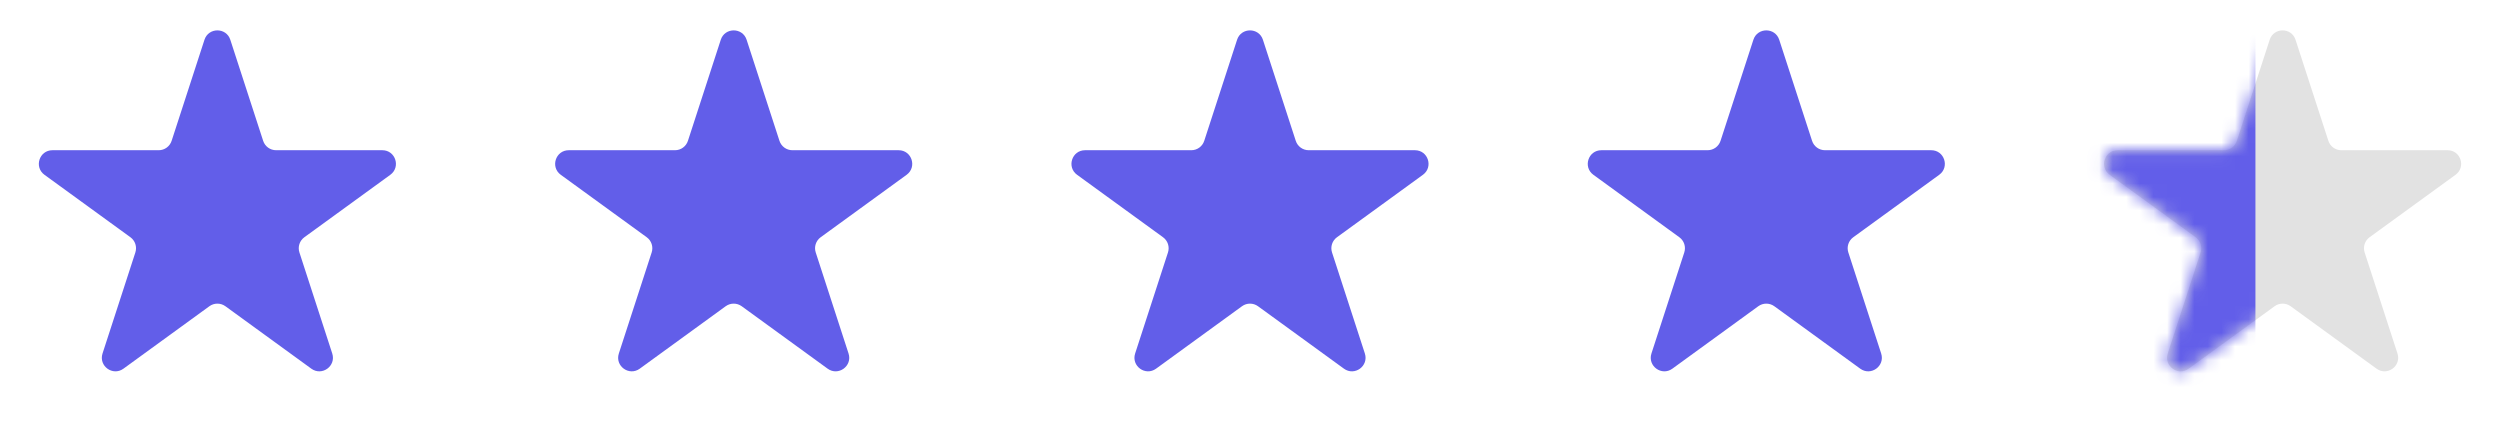 <?xml version="1.0" encoding="UTF-8"?> <svg xmlns="http://www.w3.org/2000/svg" width="184" height="32" viewBox="0 0 184 32" fill="none"><path d="M15.049 2.927C15.348 2.006 16.652 2.006 16.951 2.927L19.368 10.365C19.502 10.777 19.886 11.056 20.319 11.056H28.139C29.108 11.056 29.511 12.295 28.727 12.865L22.4 17.462C22.05 17.716 21.903 18.168 22.037 18.579L24.453 26.017C24.753 26.939 23.698 27.705 22.915 27.135L16.588 22.538C16.237 22.284 15.763 22.284 15.412 22.538L9.085 27.135C8.302 27.705 7.247 26.939 7.546 26.017L9.963 18.579C10.097 18.168 9.95 17.716 9.6 17.462L3.273 12.865C2.489 12.295 2.892 11.056 3.861 11.056H11.681C12.114 11.056 12.498 10.777 12.632 10.365L15.049 2.927Z" fill="#625EE9"></path><path d="M53.049 2.927C53.348 2.006 54.652 2.006 54.951 2.927L57.368 10.365C57.502 10.777 57.886 11.056 58.319 11.056H66.139C67.108 11.056 67.511 12.295 66.727 12.865L60.4 17.462C60.05 17.716 59.903 18.168 60.037 18.579L62.453 26.017C62.753 26.939 61.698 27.705 60.915 27.135L54.588 22.538C54.237 22.284 53.763 22.284 53.412 22.538L47.085 27.135C46.302 27.705 45.247 26.939 45.547 26.017L47.963 18.579C48.097 18.168 47.95 17.716 47.6 17.462L41.273 12.865C40.489 12.295 40.892 11.056 41.861 11.056H49.681C50.114 11.056 50.498 10.777 50.632 10.365L53.049 2.927Z" fill="#625EE9"></path><path d="M91.049 2.927C91.348 2.006 92.652 2.006 92.951 2.927L95.368 10.365C95.502 10.777 95.885 11.056 96.319 11.056H104.139C105.108 11.056 105.511 12.295 104.727 12.865L98.4 17.462C98.05 17.716 97.903 18.168 98.037 18.579L100.454 26.017C100.753 26.939 99.698 27.705 98.915 27.135L92.588 22.538C92.237 22.284 91.763 22.284 91.412 22.538L85.085 27.135C84.302 27.705 83.247 26.939 83.546 26.017L85.963 18.579C86.097 18.168 85.95 17.716 85.6 17.462L79.273 12.865C78.489 12.295 78.892 11.056 79.861 11.056H87.681C88.115 11.056 88.498 10.777 88.632 10.365L91.049 2.927Z" fill="#625EE9"></path><path d="M129.049 2.927C129.348 2.006 130.652 2.006 130.951 2.927L133.368 10.365C133.502 10.777 133.886 11.056 134.319 11.056H142.139C143.108 11.056 143.511 12.295 142.727 12.865L136.4 17.462C136.05 17.716 135.903 18.168 136.037 18.579L138.454 26.017C138.753 26.939 137.698 27.705 136.915 27.135L130.588 22.538C130.237 22.284 129.763 22.284 129.412 22.538L123.085 27.135C122.302 27.705 121.247 26.939 121.546 26.017L123.963 18.579C124.097 18.168 123.95 17.716 123.6 17.462L117.273 12.865C116.489 12.295 116.892 11.056 117.861 11.056H125.681C126.114 11.056 126.498 10.777 126.632 10.365L129.049 2.927Z" fill="#625EE9"></path><path d="M167.049 2.927C167.348 2.006 168.652 2.006 168.951 2.927L171.368 10.365C171.502 10.777 171.886 11.056 172.319 11.056H180.139C181.108 11.056 181.511 12.295 180.727 12.865L174.4 17.462C174.05 17.716 173.903 18.168 174.037 18.579L176.454 26.017C176.753 26.939 175.698 27.705 174.915 27.135L168.588 22.538C168.237 22.284 167.763 22.284 167.412 22.538L161.085 27.135C160.302 27.705 159.247 26.939 159.546 26.017L161.963 18.579C162.097 18.168 161.95 17.716 161.6 17.462L155.273 12.865C154.489 12.295 154.892 11.056 155.861 11.056H163.681C164.114 11.056 164.498 10.777 164.632 10.365L167.049 2.927Z" fill="#E2E2E2"></path><mask id="mask0_725_4274" style="mask-type:alpha" maskUnits="userSpaceOnUse" x="154" y="2" width="28" height="26"><path d="M167.052 2.928C167.351 2.007 168.654 2.007 168.954 2.928L171.37 10.366C171.504 10.778 171.888 11.057 172.321 11.057H180.142C181.111 11.057 181.513 12.296 180.73 12.866L174.403 17.462C174.052 17.717 173.906 18.168 174.039 18.581L176.456 26.018C176.755 26.939 175.701 27.706 174.917 27.136L168.59 22.539C168.24 22.285 167.765 22.285 167.415 22.539L161.088 27.136C160.304 27.706 159.25 26.939 159.549 26.018L161.966 18.581C162.1 18.168 161.953 17.717 161.602 17.462L155.276 12.866C154.492 12.296 154.895 11.057 155.863 11.057H163.684C164.117 11.057 164.501 10.778 164.635 10.366L167.052 2.928Z" fill="#625EE9"></path></mask><g mask="url(#mask0_725_4274)"><rect x="152" y="-6.144" width="14" height="38" fill="#625EE9"></rect></g></svg> 